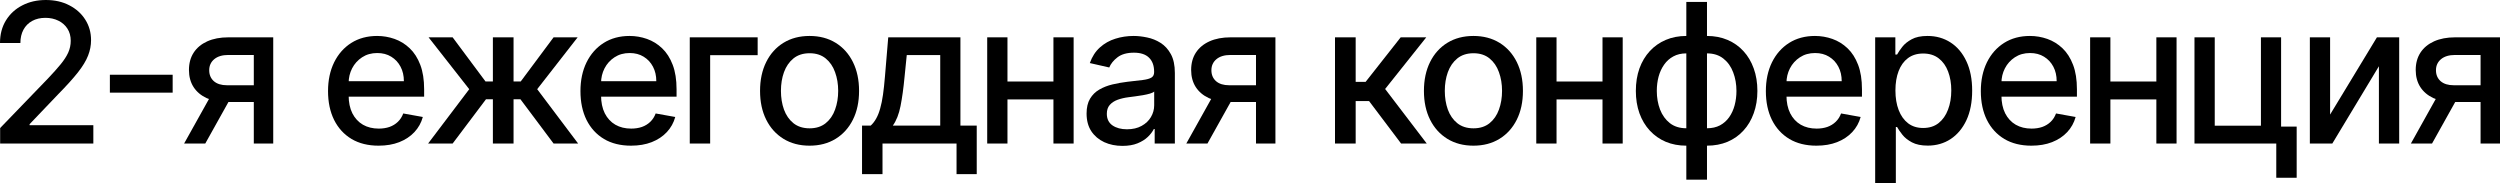 <?xml version="1.0" encoding="UTF-8"?> <svg xmlns="http://www.w3.org/2000/svg" viewBox="0 0 308.172 22.602" fill="none"> <path d="M305.777 17.693V6.776H302.64C301.896 6.776 301.316 6.949 300.901 7.295C300.486 7.642 300.279 8.097 300.279 8.659C300.279 9.216 300.471 9.665 300.851 10.006C301.236 10.341 301.776 10.509 302.471 10.509H306.517V12.571H302.471C301.503 12.571 300.668 12.412 299.964 12.094C299.266 11.77 298.726 11.312 298.344 10.722C297.969 10.131 297.782 9.432 297.782 8.625C297.782 7.801 297.977 7.091 298.362 6.494C298.754 5.892 299.314 5.426 300.041 5.097C300.773 4.767 301.641 4.602 302.64 4.602H308.172V17.693H305.777ZM297.187 17.693L300.876 11.08H303.485L299.794 17.693H297.187Z" fill="black"></path> <path d="M287.229 14.122L293 4.602H295.745V17.693H293.245V8.165L287.502 17.693H284.733V4.602H287.229V14.122Z" fill="black"></path> <path d="M281.188 4.602V15.605H283.108V21.912H280.594V17.693H270.511V4.602H273.008V15.494H278.702V4.602H281.188Z" fill="black"></path> <path d="M266.52 10.048V12.256H259.429V10.048H266.52ZM260.146 4.602V17.693H257.647V4.602H260.146ZM268.302 4.602V17.693H265.812V4.602H268.302Z" fill="black"></path> <path d="M250.404 17.957C249.114 17.957 248.004 17.682 247.072 17.131C246.146 16.574 245.43 15.793 244.924 14.787C244.424 13.776 244.174 12.591 244.174 11.233C244.174 9.892 244.424 8.71 244.924 7.687C245.43 6.665 246.134 5.866 247.038 5.293C247.947 4.719 249.009 4.432 250.226 4.432C250.964 4.432 251.678 4.554 252.373 4.798C253.066 5.043 253.688 5.426 254.24 5.949C254.79 6.472 255.225 7.151 255.542 7.986C255.862 8.815 256.02 9.824 256.02 11.011V11.915H245.614V10.006H253.523C253.523 9.335 253.388 8.741 253.116 8.224C252.841 7.702 252.458 7.29 251.963 6.989C251.476 6.687 250.901 6.537 250.241 6.537C249.526 6.537 248.901 6.713 248.367 7.065C247.839 7.412 247.43 7.866 247.14 8.429C246.856 8.986 246.714 9.591 246.714 10.244V11.736C246.714 12.611 246.867 13.355 247.174 13.969C247.487 14.582 247.921 15.051 248.478 15.375C249.035 15.693 249.685 15.852 250.429 15.852C250.914 15.852 251.354 15.784 251.751 15.648C252.148 15.506 252.493 15.295 252.783 15.017C253.071 14.739 253.293 14.395 253.445 13.986L255.86 14.42C255.665 15.131 255.32 15.753 254.82 16.287C254.325 16.815 253.703 17.227 252.953 17.523C252.208 17.813 251.359 17.957 250.404 17.957Z" fill="black"></path> <path d="M231.15 22.602V4.602H233.638V6.724H233.851C233.999 6.452 234.212 6.136 234.491 5.778C234.769 5.42 235.155 5.108 235.65 4.841C236.144 4.568 236.797 4.432 237.61 4.432C238.667 4.432 239.61 4.699 240.439 5.233C241.269 5.767 241.919 6.537 242.391 7.543C242.868 8.548 243.107 9.759 243.107 11.173C243.107 12.588 242.871 13.801 242.4 14.813C241.928 15.818 241.28 16.594 240.456 17.139C239.633 17.679 238.692 17.949 237.635 17.949C236.84 17.949 236.189 17.815 235.684 17.548C235.184 17.281 234.792 16.969 234.508 16.611C234.223 16.253 234.005 15.935 233.851 15.656H233.698V22.602H231.15ZM233.647 11.148C233.647 12.068 233.78 12.875 234.047 13.568C234.314 14.261 234.701 14.804 235.206 15.196C235.712 15.582 236.331 15.776 237.064 15.776C237.826 15.776 238.462 15.574 238.973 15.17C239.485 14.761 239.871 14.207 240.133 13.509C240.4 12.81 240.533 12.023 240.533 11.148C240.533 10.284 240.402 9.509 240.141 8.821C239.885 8.134 239.499 7.591 238.982 7.193C238.471 6.795 237.831 6.597 237.064 6.597C236.326 6.597 235.701 6.787 235.189 7.168C234.684 7.548 234.3 8.08 234.039 8.761C233.778 9.443 233.647 10.239 233.647 11.148Z" fill="black"></path> <path d="M223.906 17.957C222.616 17.957 221.505 17.682 220.573 17.131C219.647 16.574 218.931 15.793 218.426 14.787C217.926 13.776 217.676 12.591 217.676 11.233C217.676 9.892 217.926 8.71 218.426 7.687C218.931 6.665 219.636 5.866 220.539 5.293C221.448 4.719 222.511 4.432 223.727 4.432C224.465 4.432 225.181 4.554 225.875 4.798C226.568 5.043 227.19 5.426 227.741 5.949C228.292 6.472 228.727 7.151 229.045 7.986C229.363 8.815 229.522 9.824 229.522 11.011V11.915H219.116V10.006H227.025C227.025 9.335 226.889 8.741 226.616 8.224C226.343 7.702 225.96 7.29 225.465 6.989C224.977 6.687 224.403 6.537 223.744 6.537C223.028 6.537 222.403 6.713 221.869 7.065C221.34 7.412 220.931 7.866 220.641 8.429C220.357 8.986 220.215 9.591 220.215 10.244V11.736C220.215 12.611 220.369 13.355 220.676 13.969C220.988 14.582 221.423 15.051 221.98 15.375C222.536 15.693 223.187 15.852 223.931 15.852C224.414 15.852 224.855 15.784 225.252 15.648C225.65 15.506 225.994 15.295 226.283 15.017C226.573 14.739 226.795 14.395 226.948 13.986L229.36 14.42C229.167 15.131 228.821 15.753 228.32 16.287C227.826 16.815 227.204 17.227 226.454 17.523C225.71 17.813 224.86 17.957 223.906 17.957Z" fill="black"></path> <path d="M207.871 22.151V0.239L210.419 0.239V22.151H207.871ZM207.871 17.957C206.945 17.957 206.101 17.798 205.339 17.48C204.578 17.156 203.922 16.696 203.371 16.099C202.819 15.503 202.393 14.79 202.092 13.96C201.797 13.131 201.649 12.213 201.649 11.207C201.649 10.19 201.797 9.267 202.092 8.437C202.393 7.608 202.819 6.895 203.371 6.298C203.922 5.702 204.578 5.241 205.339 4.918C206.101 4.594 206.945 4.432 207.871 4.432H208.501V17.957H207.871ZM207.871 15.81H208.229V6.58H207.871C207.257 6.58 206.723 6.705 206.268 6.955C205.814 7.199 205.436 7.537 205.135 7.969C204.834 8.395 204.606 8.886 204.453 9.443C204.305 10 204.232 10.588 204.232 11.207C204.232 12.037 204.365 12.801 204.632 13.5C204.899 14.193 205.303 14.753 205.842 15.179C206.382 15.599 207.058 15.81 207.871 15.81ZM210.419 17.957H209.78V4.432H210.419C211.345 4.432 212.189 4.594 212.95 4.918C213.712 5.241 214.365 5.702 214.91 6.298C215.462 6.895 215.885 7.608 216.18 8.437C216.481 9.267 216.632 10.19 216.632 11.207C216.632 12.213 216.481 13.131 216.18 13.96C215.885 14.79 215.462 15.503 214.91 16.099C214.365 16.696 213.712 17.156 212.95 17.48C212.189 17.798 211.345 17.957 210.419 17.957ZM210.419 15.81C211.033 15.81 211.567 15.69 212.021 15.452C212.476 15.207 212.854 14.872 213.155 14.446C213.456 14.014 213.68 13.523 213.828 12.972C213.976 12.415 214.05 11.827 214.05 11.207C214.05 10.384 213.916 9.622 213.649 8.923C213.388 8.219 212.987 7.653 212.447 7.227C211.908 6.795 211.231 6.58 210.419 6.58H210.053V15.81H210.419Z" fill="black"></path> <path d="M198.247 10.048V12.256H191.156V10.048H198.247ZM191.872 4.602V17.693H189.375V4.602H191.872ZM200.028 4.602V17.693H197.539V4.602H200.028Z" fill="black"></path> <path d="M181.628 17.957C180.401 17.957 179.33 17.676 178.415 17.114C177.5 16.551 176.79 15.764 176.284 14.753C175.779 13.741 175.526 12.56 175.526 11.207C175.526 9.849 175.779 8.662 176.284 7.645C176.79 6.628 177.5 5.838 178.415 5.276C179.33 4.713 180.401 4.432 181.628 4.432C182.855 4.432 183.926 4.713 184.841 5.276C185.756 5.838 186.466 6.628 186.972 7.645C187.477 8.662 187.73 9.849 187.73 11.207C187.73 12.56 187.477 13.741 186.972 14.753C186.466 15.764 185.756 16.551 184.841 17.114C183.926 17.676 182.855 17.957 181.628 17.957ZM181.636 15.818C182.432 15.818 183.091 15.608 183.614 15.188C184.136 14.767 184.523 14.207 184.773 13.509C185.028 12.81 185.156 12.04 185.156 11.199C185.156 10.364 185.028 9.597 184.773 8.898C184.523 8.193 184.136 7.628 183.614 7.202C183.091 6.776 182.432 6.563 181.636 6.563C180.835 6.563 180.17 6.776 179.642 7.202C179.119 7.628 178.73 8.193 178.474 8.898C178.224 9.597 178.099 10.364 178.099 11.199C178.099 12.04 178.224 12.81 178.474 13.509C178.73 14.207 179.119 14.767 179.642 15.188C180.17 15.608 180.835 15.818 181.636 15.818Z" fill="black"></path> <path d="M164.564 17.693V4.602H167.112V10.091H168.339L172.66 4.602H175.814L170.743 10.969L175.873 17.693H172.711L168.765 12.46H167.112V17.693H164.564Z" fill="black"></path> <path d="M154.825 17.693V6.776H151.689C150.945 6.776 150.365 6.949 149.95 7.295C149.535 7.642 149.328 8.097 149.328 8.659C149.328 9.216 149.518 9.665 149.899 10.006C150.286 10.341 150.825 10.509 151.518 10.509H155.567V12.571H151.518C150.552 12.571 149.717 12.412 149.013 12.094C148.314 11.77 147.774 11.312 147.393 10.722C147.018 10.131 146.831 9.432 146.831 8.625C146.831 7.801 147.024 7.091 147.41 6.494C147.802 5.892 148.362 5.426 149.089 5.097C149.822 4.767 150.689 4.602 151.689 4.602H157.22V17.693H154.825ZM146.234 17.693L149.925 11.08H152.533L148.842 17.693H146.234Z" fill="black"></path> <path d="M138.364 17.983C137.534 17.983 136.784 17.83 136.114 17.523C135.444 17.21 134.912 16.759 134.52 16.168C134.134 15.577 133.941 14.852 133.941 13.994C133.941 13.256 134.083 12.648 134.367 12.17C134.651 11.693 135.034 11.315 135.517 11.037C136 10.759 136.54 10.548 137.137 10.406C137.733 10.264 138.341 10.156 138.961 10.082C139.745 9.991 140.381 9.918 140.87 9.861C141.358 9.798 141.713 9.699 141.935 9.563C142.157 9.426 142.267 9.205 142.267 8.898V8.838C142.267 8.094 142.057 7.517 141.637 7.108C141.222 6.699 140.602 6.494 139.779 6.494C138.921 6.494 138.245 6.685 137.75 7.065C137.262 7.44 136.924 7.858 136.736 8.318L134.341 7.773C134.625 6.977 135.04 6.335 135.585 5.847C136.137 5.352 136.77 4.994 137.486 4.773C138.202 4.545 138.955 4.432 139.745 4.432C140.267 4.432 140.821 4.494 141.407 4.619C141.997 4.739 142.548 4.96 143.06 5.284C143.577 5.608 144 6.071 144.33 6.673C144.659 7.27 144.824 8.045 144.824 9V17.693H142.336V15.903H142.233C142.068 16.233 141.821 16.557 141.492 16.875C141.162 17.193 140.739 17.457 140.222 17.668C139.705 17.878 139.086 17.983 138.364 17.983ZM138.918 15.937C139.622 15.937 140.225 15.798 140.725 15.52C141.23 15.241 141.614 14.878 141.875 14.429C142.142 13.974 142.276 13.489 142.276 12.972V11.284C142.185 11.375 142.009 11.46 141.747 11.54C141.492 11.614 141.199 11.679 140.87 11.736C140.54 11.787 140.219 11.835 139.907 11.881C139.594 11.92 139.333 11.955 139.122 11.983C138.628 12.045 138.176 12.151 137.767 12.298C137.364 12.446 137.04 12.659 136.796 12.938C136.557 13.21 136.438 13.574 136.438 14.028C136.438 14.659 136.671 15.136 137.137 15.46C137.602 15.778 138.196 15.937 138.918 15.937Z" fill="black"></path> <path d="M130.564 10.048V12.256H123.473V10.048H130.564ZM124.189 4.602V17.693H121.692V4.602H124.189ZM132.345 4.602V17.693H129.856V4.602H132.345Z" fill="black"></path> <path d="M106.262 21.469V15.486H107.327C107.6 15.236 107.83 14.937 108.018 14.591C108.211 14.244 108.373 13.832 108.503 13.355C108.64 12.878 108.753 12.321 108.844 11.685C108.935 11.043 109.015 10.31 109.083 9.486L109.492 4.602H118.39V15.486H120.401V21.469H117.912V17.693H108.785V21.469H106.262ZM110.054 15.486H115.901V6.784H111.776L111.503 9.486C111.373 10.861 111.208 12.054 111.009 13.065C110.81 14.071 110.492 14.878 110.054 15.486Z" fill="black"></path> <path d="M99.794 17.957C98.566 17.957 97.495 17.676 96.58 17.114C95.666 16.551 94.955 15.764 94.45 14.753C93.944 13.741 93.691 12.56 93.691 11.207C93.691 9.849 93.944 8.662 94.45 7.645C94.955 6.628 95.666 5.838 96.58 5.276C97.495 4.713 98.566 4.432 99.794 4.432C101.021 4.432 102.092 4.713 103.007 5.276C103.921 5.838 104.632 6.628 105.137 7.645C105.643 8.662 105.896 9.849 105.896 11.207C105.896 12.56 105.643 13.741 105.137 14.753C104.632 15.764 103.921 16.551 103.007 17.114C102.092 17.676 101.021 17.957 99.794 17.957ZM99.802 15.818C100.597 15.818 101.256 15.608 101.779 15.188C102.302 14.767 102.688 14.207 102.938 13.509C103.194 12.81 103.322 12.04 103.322 11.199C103.322 10.364 103.194 9.597 102.938 8.898C102.688 8.193 102.302 7.628 101.779 7.202C101.256 6.776 100.597 6.563 99.802 6.563C99.001 6.563 98.336 6.776 97.808 7.202C97.285 7.628 96.896 8.193 96.64 8.898C96.39 9.597 96.265 10.364 96.265 11.199C96.265 12.04 96.39 12.81 96.64 13.509C96.896 14.207 97.285 14.767 97.808 15.188C98.336 15.608 99.001 15.818 99.802 15.818Z" fill="black"></path> <path d="M93.395 4.602V6.801H87.54V17.693H85.026V4.602H93.395Z" fill="black"></path> <path d="M77.782 17.957C76.493 17.957 75.382 17.682 74.45 17.131C73.524 16.574 72.808 15.793 72.302 14.787C71.802 13.776 71.552 12.591 71.552 11.233C71.552 9.892 71.802 8.71 72.302 7.687C72.808 6.665 73.512 5.866 74.416 5.293C75.325 4.719 76.387 4.432 77.603 4.432C78.342 4.432 79.058 4.554 79.751 4.798C80.444 5.043 81.066 5.426 81.617 5.949C82.169 6.472 82.603 7.151 82.921 7.986C83.24 8.815 83.399 9.824 83.399 11.011V11.915H72.992V10.006H80.902C80.902 9.335 80.765 8.741 80.493 8.224C80.22 7.702 79.836 7.29 79.342 6.989C78.853 6.687 78.279 6.537 77.62 6.537C76.904 6.537 76.279 6.713 75.745 7.065C75.217 7.412 74.808 7.866 74.518 8.429C74.234 8.986 74.092 9.591 74.092 10.244V11.736C74.092 12.611 74.245 13.355 74.552 13.969C74.865 14.582 75.299 15.051 75.856 15.375C76.413 15.693 77.063 15.852 77.808 15.852C78.291 15.852 78.731 15.784 79.129 15.648C79.527 15.506 79.87 15.295 80.16 15.017C80.45 14.739 80.671 14.395 80.825 13.986L83.237 14.42C83.044 15.131 82.697 15.753 82.197 16.287C81.703 16.815 81.081 17.227 80.331 17.523C79.586 17.813 78.737 17.957 77.782 17.957Z" fill="black"></path> <path d="M52.771 17.693L57.842 10.994L52.83 4.602H55.796L59.845 10.04H60.757V4.602H63.305V10.04H64.191L68.239 4.602H71.205L66.219 10.994L71.265 17.693H68.239L64.157 12.239H63.305V17.693H60.757V12.239H59.904L55.796 17.693H52.771Z" fill="black"></path> <path d="M46.667 17.957C45.377 17.957 44.266 17.682 43.334 17.131C42.408 16.574 41.692 15.793 41.187 14.787C40.687 13.776 40.436 12.591 40.436 11.233C40.436 9.892 40.687 8.71 41.187 7.687C41.692 6.665 42.397 5.866 43.3 5.293C44.209 4.719 45.272 4.432 46.488 4.432C47.226 4.432 47.942 4.554 48.635 4.798C49.328 5.043 49.951 5.426 50.502 5.949C51.053 6.472 51.488 7.151 51.806 7.986C52.124 8.815 52.283 9.824 52.283 11.011V11.915H41.877V10.006H49.786C49.786 9.335 49.65 8.741 49.377 8.224C49.104 7.702 48.721 7.29 48.226 6.989C47.738 6.687 47.164 6.537 46.505 6.537C45.789 6.537 45.164 6.713 44.63 7.065C44.101 7.412 43.692 7.866 43.402 8.429C43.118 8.986 42.976 9.591 42.976 10.244V11.736C42.976 12.611 43.13 13.355 43.436 13.969C43.749 14.582 44.184 15.051 44.741 15.375C45.297 15.693 45.948 15.852 46.692 15.852C47.175 15.852 47.615 15.784 48.013 15.648C48.411 15.506 48.755 15.295 49.045 15.017C49.334 14.739 49.556 14.395 49.709 13.986L52.121 14.42C51.928 15.131 51.581 15.753 51.081 16.287C50.587 16.815 49.965 17.227 49.215 17.523C48.471 17.813 47.621 17.957 46.667 17.957Z" fill="black"></path> <path d="M31.286 17.693V6.776H28.15C27.406 6.776 26.826 6.949 26.411 7.295C25.996 7.642 25.789 8.097 25.789 8.659C25.789 9.216 25.979 9.665 26.36 10.006C26.746 10.341 27.286 10.509 27.979 10.509H32.028V12.571H27.979C27.013 12.571 26.178 12.412 25.474 12.094C24.775 11.77 24.235 11.312 23.854 10.722C23.479 10.131 23.292 9.432 23.292 8.625C23.292 7.801 23.485 7.091 23.871 6.494C24.263 5.892 24.823 5.426 25.55 5.097C26.283 4.767 27.15 4.602 28.15 4.602H33.681V17.693H31.286ZM22.695 17.693L26.386 11.08H28.993L25.303 17.693H22.695Z" fill="black"></path> <path d="M21.283 9.213V11.42H13.544V9.213H21.283Z" fill="black"></path> <path d="M0.017 17.693L0.017 15.784L5.923 9.665C6.554 9 7.074 8.418 7.483 7.918C7.898 7.412 8.207 6.932 8.412 6.477C8.616 6.023 8.719 5.54 8.719 5.028C8.719 4.449 8.582 3.949 8.31 3.528C8.037 3.102 7.665 2.776 7.193 2.548C6.722 2.315 6.19 2.199 5.599 2.199C4.974 2.199 4.429 2.327 3.963 2.582C3.497 2.838 3.139 3.199 2.889 3.665C2.639 4.131 2.514 4.676 2.514 5.301H0C0 4.239 0.244 3.31 0.733 2.514C1.222 1.719 1.892 1.102 2.744 0.665C3.597 0.222 4.565 0 5.651 0C6.747 0 7.713 0.219 8.548 0.656C9.389 1.088 10.045 1.679 10.517 2.429C10.989 3.173 11.224 4.014 11.224 4.952C11.224 5.599 11.102 6.233 10.858 6.852C10.619 7.472 10.202 8.162 9.605 8.923C9.009 9.679 8.179 10.597 7.116 11.676L3.648 15.307V15.435H11.506V17.693H0.017Z" fill="black"></path> </svg> 